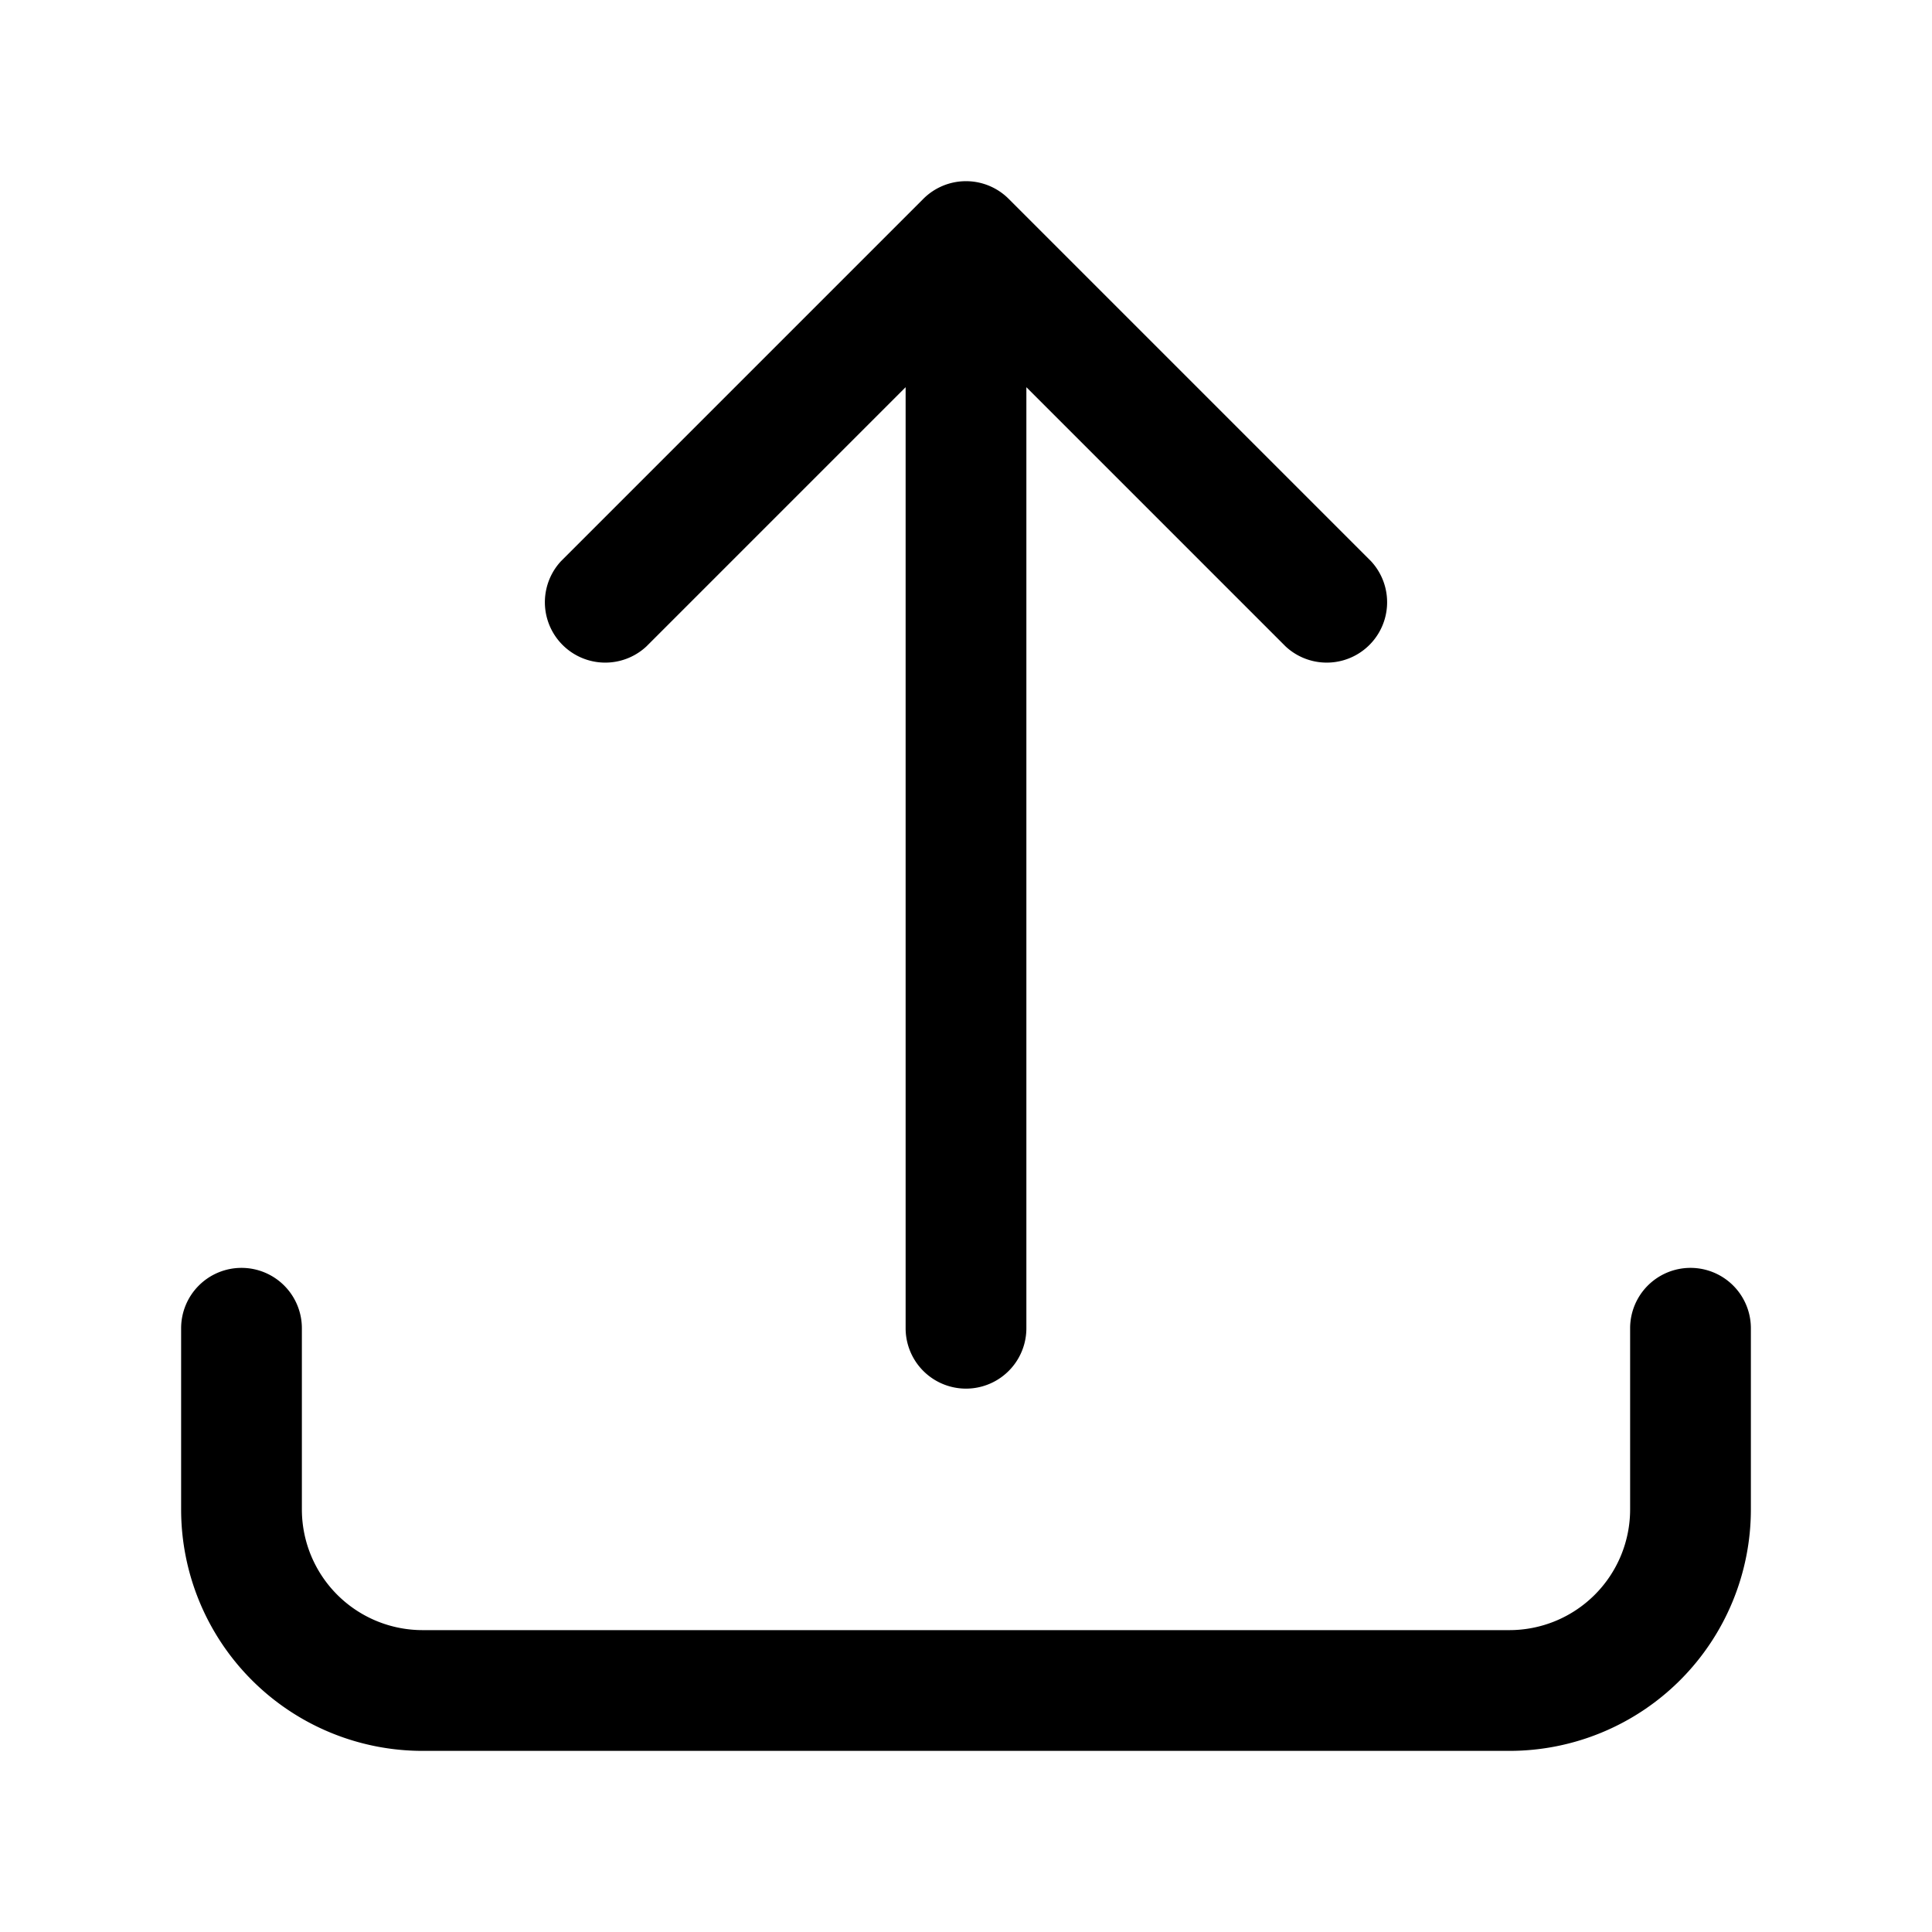 <svg xmlns="http://www.w3.org/2000/svg" viewBox="0 0 24 24" fill="currentColor" class="size-6">
  <path fill-rule="evenodd" d="M11.47 2.47a.75.75 0 0 1 1.06 0l4.5 4.5a.75.75 0 0 1-1.06 1.06l-3.22-3.22V16.5a.75.75 0 0 1-1.5 0V4.81L8.03 8.03a.75.75 0 0 1-1.06-1.06l4.5-4.5ZM3 15.75a.75.75 0 0 1 .75.75v2.25a1.5 1.5 0 0 0 1.5 1.5h13.5a1.5 1.5 0 0 0 1.5-1.5V16.5a.75.75 0 0 1 1.5 0v2.25a3 3 0 0 1-3 3H5.25a3 3 0 0 1-3-3V16.5a.75.75 0 0 1 .75-.75Z" clip-rule="evenodd" />
</svg>
